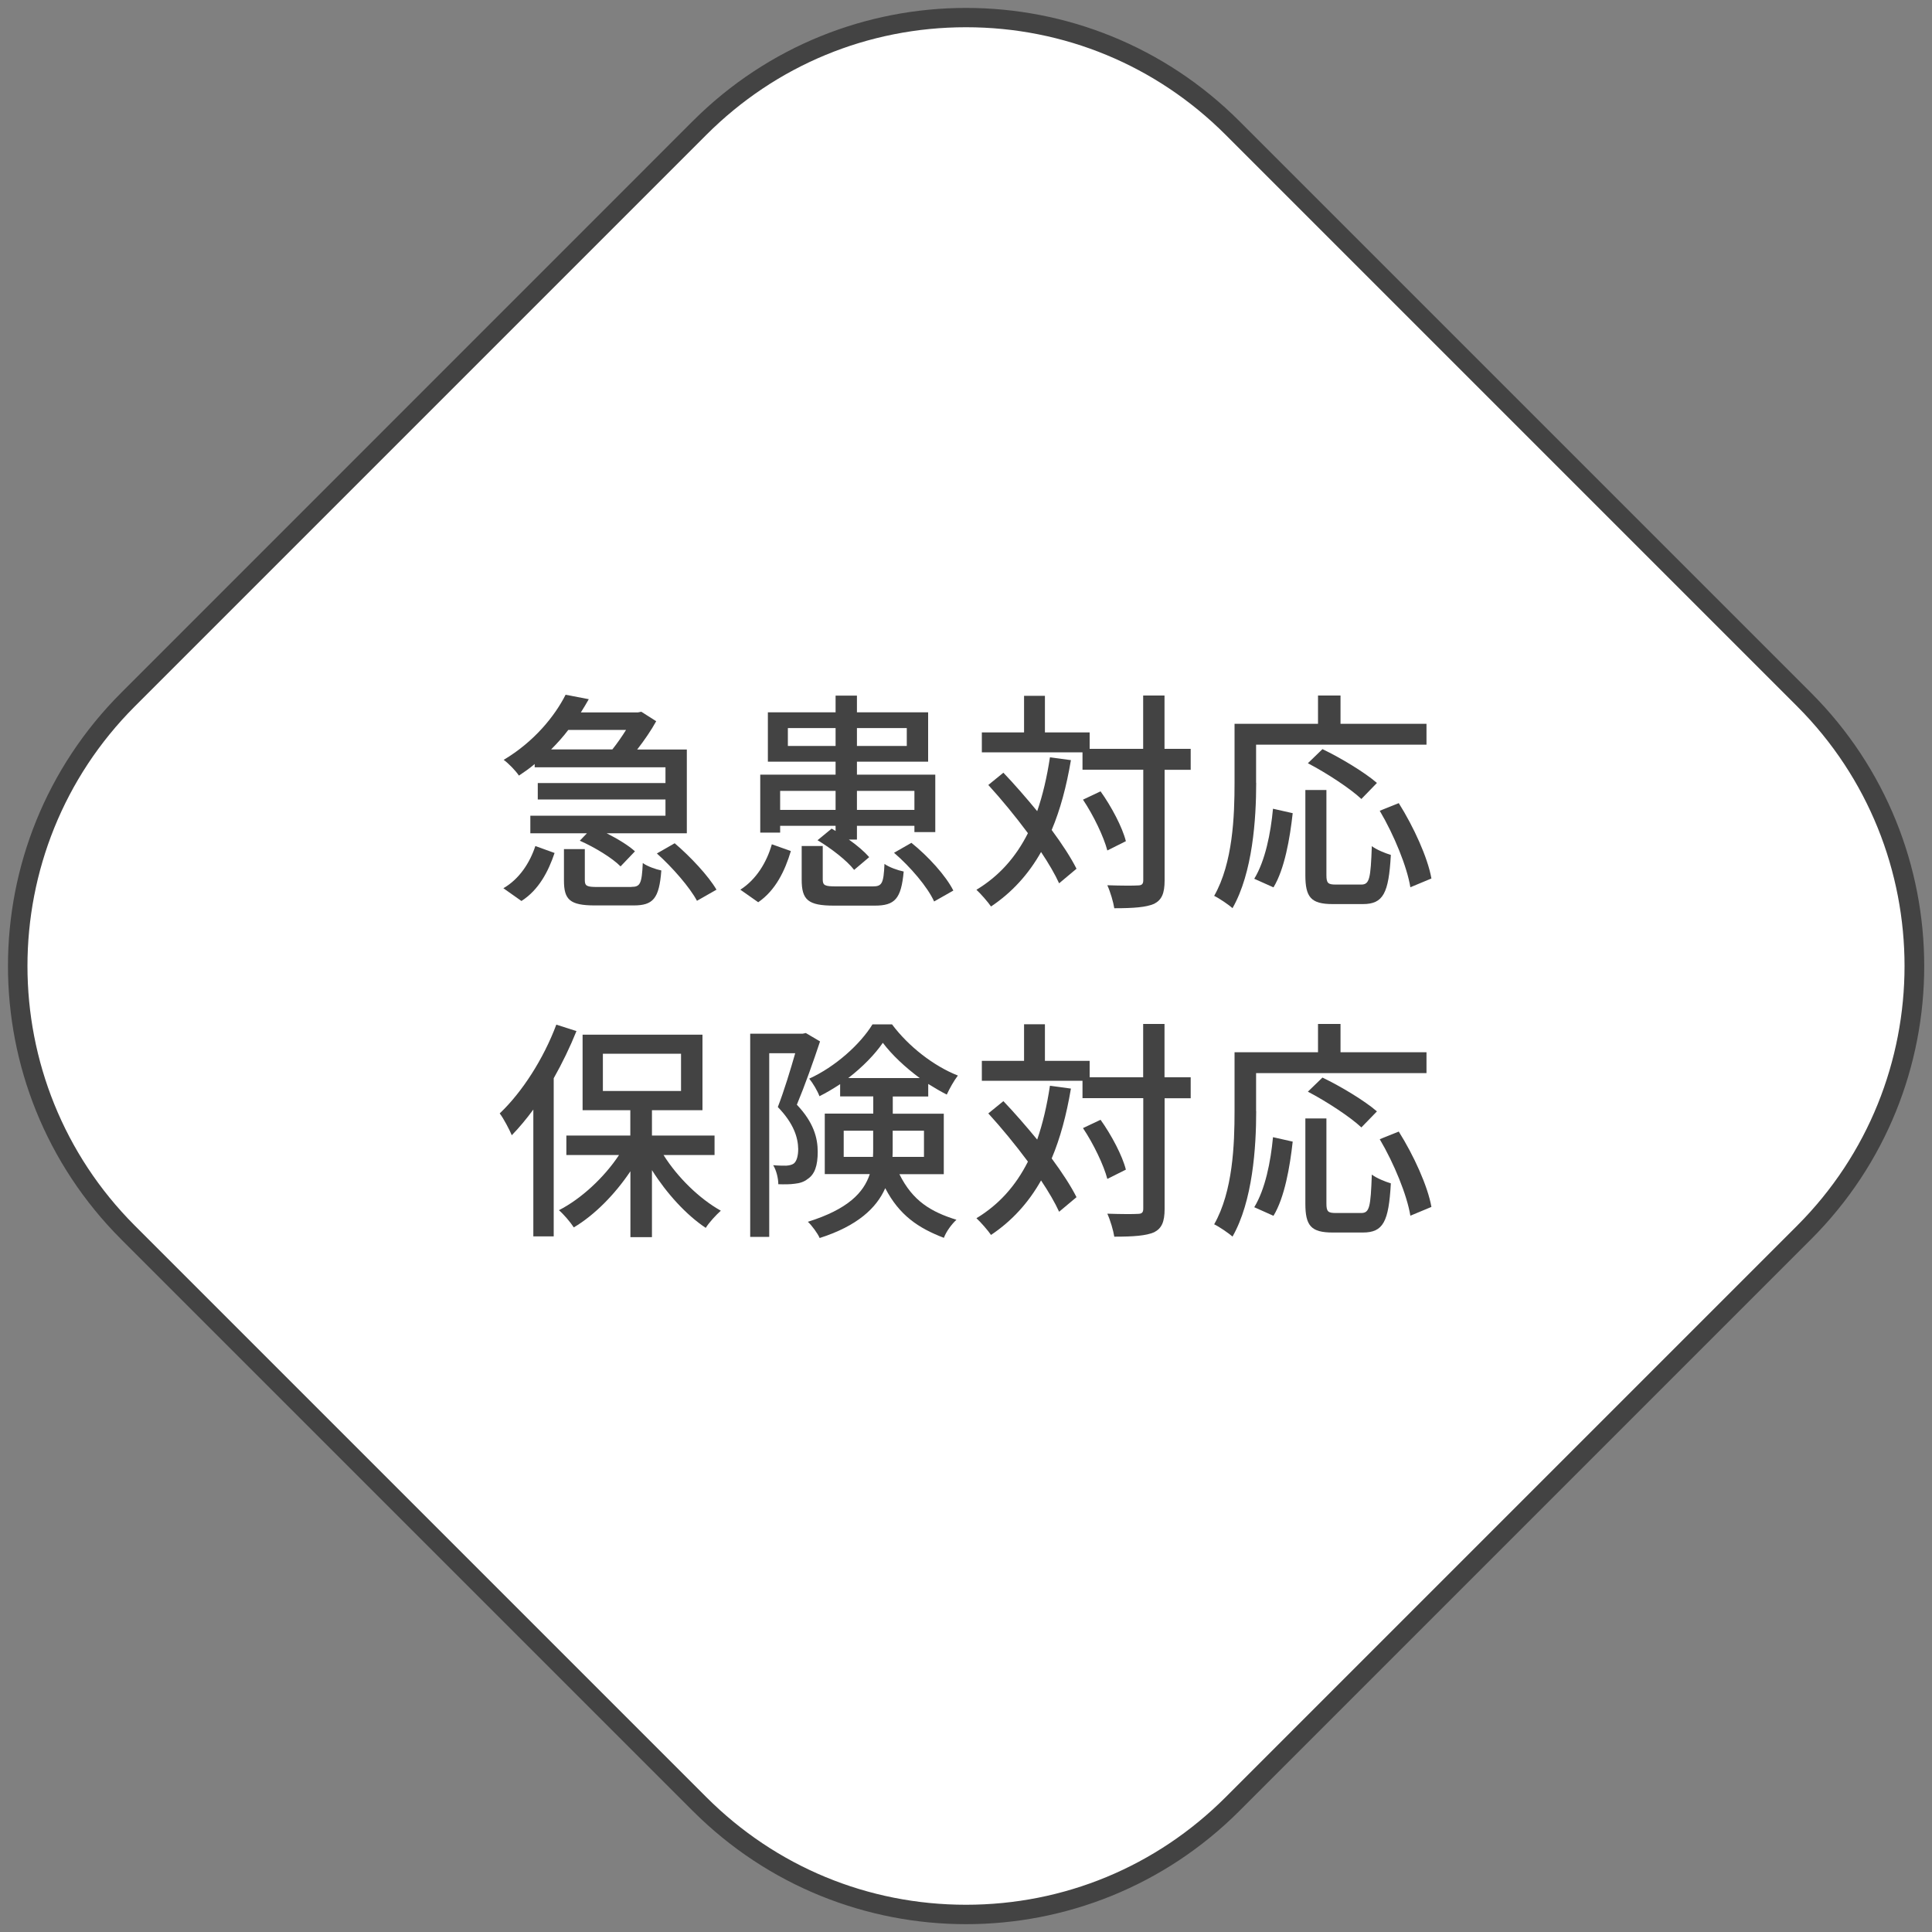 <?xml version="1.0" encoding="UTF-8"?>
<svg id="_レイヤー_1" data-name="レイヤー_1" xmlns="http://www.w3.org/2000/svg" width="200" height="200" viewBox="0 0 200 200">
  <rect x="0" y="0" width="200" height="200" fill="#808080" stroke="none"/>
  <defs>
    <style>
      .cls-1 {
        fill: #fff;
      }

      .cls-2 {
        fill: #434343;
      }
    </style>
  </defs>
  <g>
    <path class="cls-1" d="M100,198.18c-10.42,0-20.21-4.06-27.58-11.42L13.24,127.58c-15.2-15.21-15.2-39.95,0-55.15L72.42,13.24c7.37-7.37,17.16-11.42,27.58-11.42s20.21,4.06,27.58,11.42l59.18,59.18c15.2,15.21,15.2,39.95,0,55.15l-59.18,59.18c-7.37,7.37-17.16,11.42-27.58,11.42Z"/>
    <path class="cls-2" d="M100,2.82c10.15,0,19.69,3.95,26.87,11.13l59.18,59.18c14.81,14.82,14.81,38.92,0,53.74l-59.18,59.18c-7.18,7.18-16.72,11.13-26.87,11.13s-19.69-3.95-26.87-11.13L13.95,126.87c-14.81-14.82-14.81-38.92,0-53.74L73.13,13.95c7.18-7.18,16.72-11.13,26.87-11.13M100,.82c-10.24,0-20.48,3.91-28.29,11.72L12.54,71.72c-15.62,15.62-15.62,40.94,0,56.57l59.18,59.18c7.81,7.81,18.05,11.72,28.29,11.72s20.48-3.91,28.29-11.72l59.18-59.18c15.62-15.62,15.62-40.94,0-56.57l-59.18-59.18c-7.81-7.81-18.05-11.72-28.29-11.72h0Z"/>
  </g>
  <g>
    <path class="cls-2" d="M52.11,91.95c1.66-.96,2.74-2.64,3.31-4.37l1.99.72c-.65,1.92-1.63,3.82-3.43,4.97l-1.87-1.32ZM55.35,79.09c-.5.43-1.06.82-1.63,1.2-.36-.53-1.08-1.27-1.58-1.63,3.14-1.87,5.28-4.51,6.41-6.74l2.4.46c-.26.46-.53.91-.82,1.37h5.9l.36-.07,1.54.98c-.5.91-1.22,1.97-1.97,2.93h5.14v8.67h-8.3c1.15.58,2.28,1.27,2.93,1.87l-1.49,1.56c-.84-.86-2.69-1.99-4.22-2.66l.74-.77h-5.86v-1.82h13.99v-1.68h-13.22v-1.7h13.22v-1.63h-13.54v-.31ZM58.83,75.56c-.53.7-1.13,1.37-1.78,2.02h6.34c.48-.6.98-1.32,1.42-2.02h-5.98ZM65.36,91.81c.91,0,1.08-.31,1.18-2.47.46.34,1.34.65,1.92.77-.22,2.93-.86,3.62-2.88,3.62h-3.98c-2.62,0-3.22-.6-3.22-2.59v-3.24h2.16v3.22c0,.6.22.7,1.3.7h3.53ZM69.85,87.3c1.61,1.37,3.48,3.36,4.32,4.8l-2.02,1.15c-.74-1.39-2.54-3.46-4.15-4.9l1.85-1.06Z"/>
    <path class="cls-2" d="M76.64,92.1c1.66-1.06,2.74-2.86,3.26-4.7l1.97.7c-.62,2.06-1.58,4.06-3.38,5.3l-1.85-1.3ZM80.76,86.19h-2.06v-6h7.8v-1.34h-7.01v-5.11h7.01v-1.73h2.21v1.73h7.37v5.11h-7.37v1.34h8.11v5.95h-2.16v-.65h-5.95v1.42h-.84c.86.6,1.63,1.27,2.11,1.82l-1.56,1.32c-.74-.96-2.38-2.23-3.79-3.07l1.46-1.2.41.24v-.53h-5.74v.7ZM80.76,81.87v1.97h5.74v-1.97h-5.74ZM86.5,77.22v-1.85h-4.94v1.85h4.94ZM90.34,91.76c.96,0,1.13-.29,1.22-2.33.46.34,1.39.67,1.99.79-.26,2.83-.91,3.53-3,3.53h-4.22c-2.69,0-3.34-.6-3.34-2.69v-3.48h2.18v3.46c0,.62.22.72,1.39.72h3.77ZM88.71,75.37v1.85h5.16v-1.85h-5.16ZM88.71,81.87v1.97h5.95v-1.97h-5.95ZM94.35,87.25c1.73,1.39,3.55,3.38,4.34,4.94l-1.99,1.13c-.67-1.49-2.45-3.58-4.15-5.04l1.8-1.03Z"/>
    <path class="cls-2" d="M110.86,78.7c-.46,2.71-1.1,5.11-1.99,7.22,1.08,1.46,1.99,2.86,2.57,4.01l-1.8,1.51c-.43-.94-1.08-2.06-1.87-3.24-1.3,2.3-3,4.18-5.18,5.64-.29-.43-1.06-1.32-1.51-1.73,2.35-1.42,4.08-3.38,5.33-5.86-1.3-1.75-2.74-3.5-4.1-4.99l1.56-1.27c1.15,1.2,2.35,2.59,3.5,3.98.58-1.68,1.01-3.53,1.32-5.57l2.18.29ZM123.27,79.69h-2.71v11.45c0,1.37-.31,2.02-1.08,2.42-.82.36-2.11.46-4.13.46-.1-.65-.41-1.7-.72-2.38,1.44.05,2.74.05,3.14.02.41,0,.58-.12.58-.53v-11.45h-6.29v-1.8h-10.42v-2.06h4.37v-3.79h2.16v3.79h4.63v1.7h5.54v-5.52h2.21v5.52h2.71v2.16ZM114.63,88.04c-.36-1.39-1.42-3.62-2.52-5.26l1.82-.86c1.13,1.58,2.26,3.72,2.62,5.16l-1.92.96Z"/>
    <path class="cls-2" d="M130.04,81.03c0,3.74-.36,9.31-2.45,12.98-.41-.36-1.39-1.03-1.9-1.27,1.94-3.41,2.11-8.28,2.11-11.71v-6.1h8.64v-2.93h2.33v2.93h8.9v2.16h-17.64v3.94ZM129.84,90.97c1.13-1.85,1.7-4.68,1.94-7.25l2.04.46c-.29,2.62-.84,5.79-1.99,7.68l-1.99-.89ZM140.91,91.57c.86,0,.98-.6,1.1-3.98.46.36,1.39.74,1.97.91-.22,3.98-.79,5.09-2.9,5.09h-3.12c-2.26,0-2.83-.72-2.83-3v-8.81h2.18v8.81c0,.84.17.98.98.98h2.62ZM140.93,82.71c-1.15-1.08-3.6-2.69-5.54-3.7l1.51-1.46c1.9.91,4.37,2.4,5.64,3.5l-1.61,1.66ZM144.8,83.14c1.54,2.45,3,5.64,3.38,7.8l-2.18.91c-.34-2.11-1.68-5.4-3.17-7.92l1.97-.79Z"/>
    <path class="cls-2" d="M59.67,106.75c-.67,1.66-1.46,3.29-2.35,4.87v16.37h-2.11v-13.13c-.72.98-1.49,1.9-2.23,2.66-.22-.53-.84-1.73-1.25-2.26,2.33-2.21,4.54-5.66,5.86-9.19l2.09.67ZM68.69,119.57c1.46,2.33,3.74,4.54,5.93,5.76-.48.43-1.22,1.22-1.56,1.78-2.02-1.34-4.06-3.58-5.57-5.98v6.94h-2.23v-6.82c-1.61,2.4-3.72,4.54-5.86,5.81-.36-.55-1.03-1.34-1.54-1.78,2.3-1.18,4.66-3.36,6.22-5.71h-5.45v-2.02h6.62v-2.62h-4.94v-7.82h12.41v7.82h-5.23v2.62h6.48v2.02h-5.28ZM62.41,112.94h8.09v-3.86h-8.09v3.86Z"/>
    <path class="cls-2" d="M84.89,107.81c-.67,2.02-1.58,4.58-2.4,6.55,1.73,1.82,2.16,3.43,2.16,4.87s-.31,2.35-1.06,2.83c-.36.29-.82.43-1.32.48-.48.07-1.1.07-1.7.05,0-.58-.19-1.42-.53-1.97.53.05,1.01.05,1.34.05.29-.02.58-.07.79-.22.31-.24.46-.82.46-1.51-.02-1.18-.46-2.64-2.11-4.34.65-1.68,1.32-3.89,1.8-5.57h-2.69v19.01h-1.97v-21.03h5.42l.34-.07,1.46.86ZM93.1,121.54c1.39,2.81,3.29,3.91,5.91,4.73-.5.46-1.06,1.22-1.3,1.87-2.64-1.01-4.61-2.33-6.07-5.14-.91,2.06-2.88,3.91-6.79,5.16-.19-.46-.82-1.32-1.22-1.68,4.15-1.3,5.78-3.02,6.41-4.94h-4.66v-6.26h5.02v-1.78h-3.43v-1.27c-.7.46-1.42.89-2.14,1.25-.19-.53-.67-1.34-1.06-1.82,2.69-1.22,5.28-3.55,6.55-5.62h2.02c1.7,2.28,4.32,4.32,6.82,5.3-.41.53-.86,1.34-1.15,1.97-.62-.31-1.27-.7-1.92-1.1v1.3h-3.67v1.78h5.28v6.26h-4.58ZM90.37,119.76c.02-.31.02-.6.02-.91v-1.8h-3.05v2.71h3.02ZM95.21,111.6c-1.49-1.1-2.88-2.4-3.82-3.65-.82,1.2-2.11,2.52-3.58,3.65h7.39ZM92.41,117.05v1.85c0,.29,0,.58-.02.86h3.26v-2.71h-3.24Z"/>
    <path class="cls-2" d="M110.86,112.7c-.46,2.71-1.1,5.11-1.99,7.22,1.08,1.46,1.99,2.86,2.57,4.01l-1.8,1.51c-.43-.94-1.08-2.06-1.87-3.24-1.3,2.3-3,4.18-5.18,5.64-.29-.43-1.06-1.32-1.51-1.73,2.35-1.42,4.08-3.38,5.33-5.86-1.3-1.75-2.74-3.5-4.1-4.99l1.56-1.27c1.15,1.2,2.35,2.59,3.5,3.98.58-1.68,1.01-3.53,1.32-5.57l2.18.29ZM123.27,113.69h-2.71v11.45c0,1.37-.31,2.02-1.08,2.42-.82.36-2.11.46-4.13.46-.1-.65-.41-1.7-.72-2.38,1.44.05,2.74.05,3.14.02.41,0,.58-.12.58-.53v-11.45h-6.29v-1.8h-10.42v-2.06h4.37v-3.79h2.16v3.79h4.63v1.7h5.54v-5.52h2.21v5.52h2.71v2.16ZM114.63,122.04c-.36-1.39-1.42-3.62-2.52-5.26l1.82-.86c1.13,1.58,2.26,3.72,2.62,5.16l-1.92.96Z"/>
    <path class="cls-2" d="M130.04,115.03c0,3.74-.36,9.31-2.45,12.98-.41-.36-1.39-1.03-1.9-1.27,1.94-3.41,2.11-8.28,2.11-11.71v-6.1h8.64v-2.93h2.33v2.93h8.9v2.16h-17.64v3.94ZM129.84,124.97c1.13-1.85,1.7-4.68,1.94-7.25l2.04.46c-.29,2.62-.84,5.79-1.99,7.68l-1.99-.89ZM140.91,125.57c.86,0,.98-.6,1.1-3.98.46.36,1.39.74,1.97.91-.22,3.98-.79,5.09-2.9,5.09h-3.12c-2.26,0-2.83-.72-2.83-3v-8.81h2.18v8.81c0,.84.17.98.98.98h2.62ZM140.93,116.71c-1.15-1.08-3.6-2.69-5.54-3.7l1.51-1.46c1.9.91,4.37,2.4,5.64,3.5l-1.61,1.66ZM144.8,117.14c1.54,2.45,3,5.64,3.38,7.8l-2.18.91c-.34-2.11-1.68-5.4-3.17-7.92l1.97-.79Z"/>
  </g>
</svg>